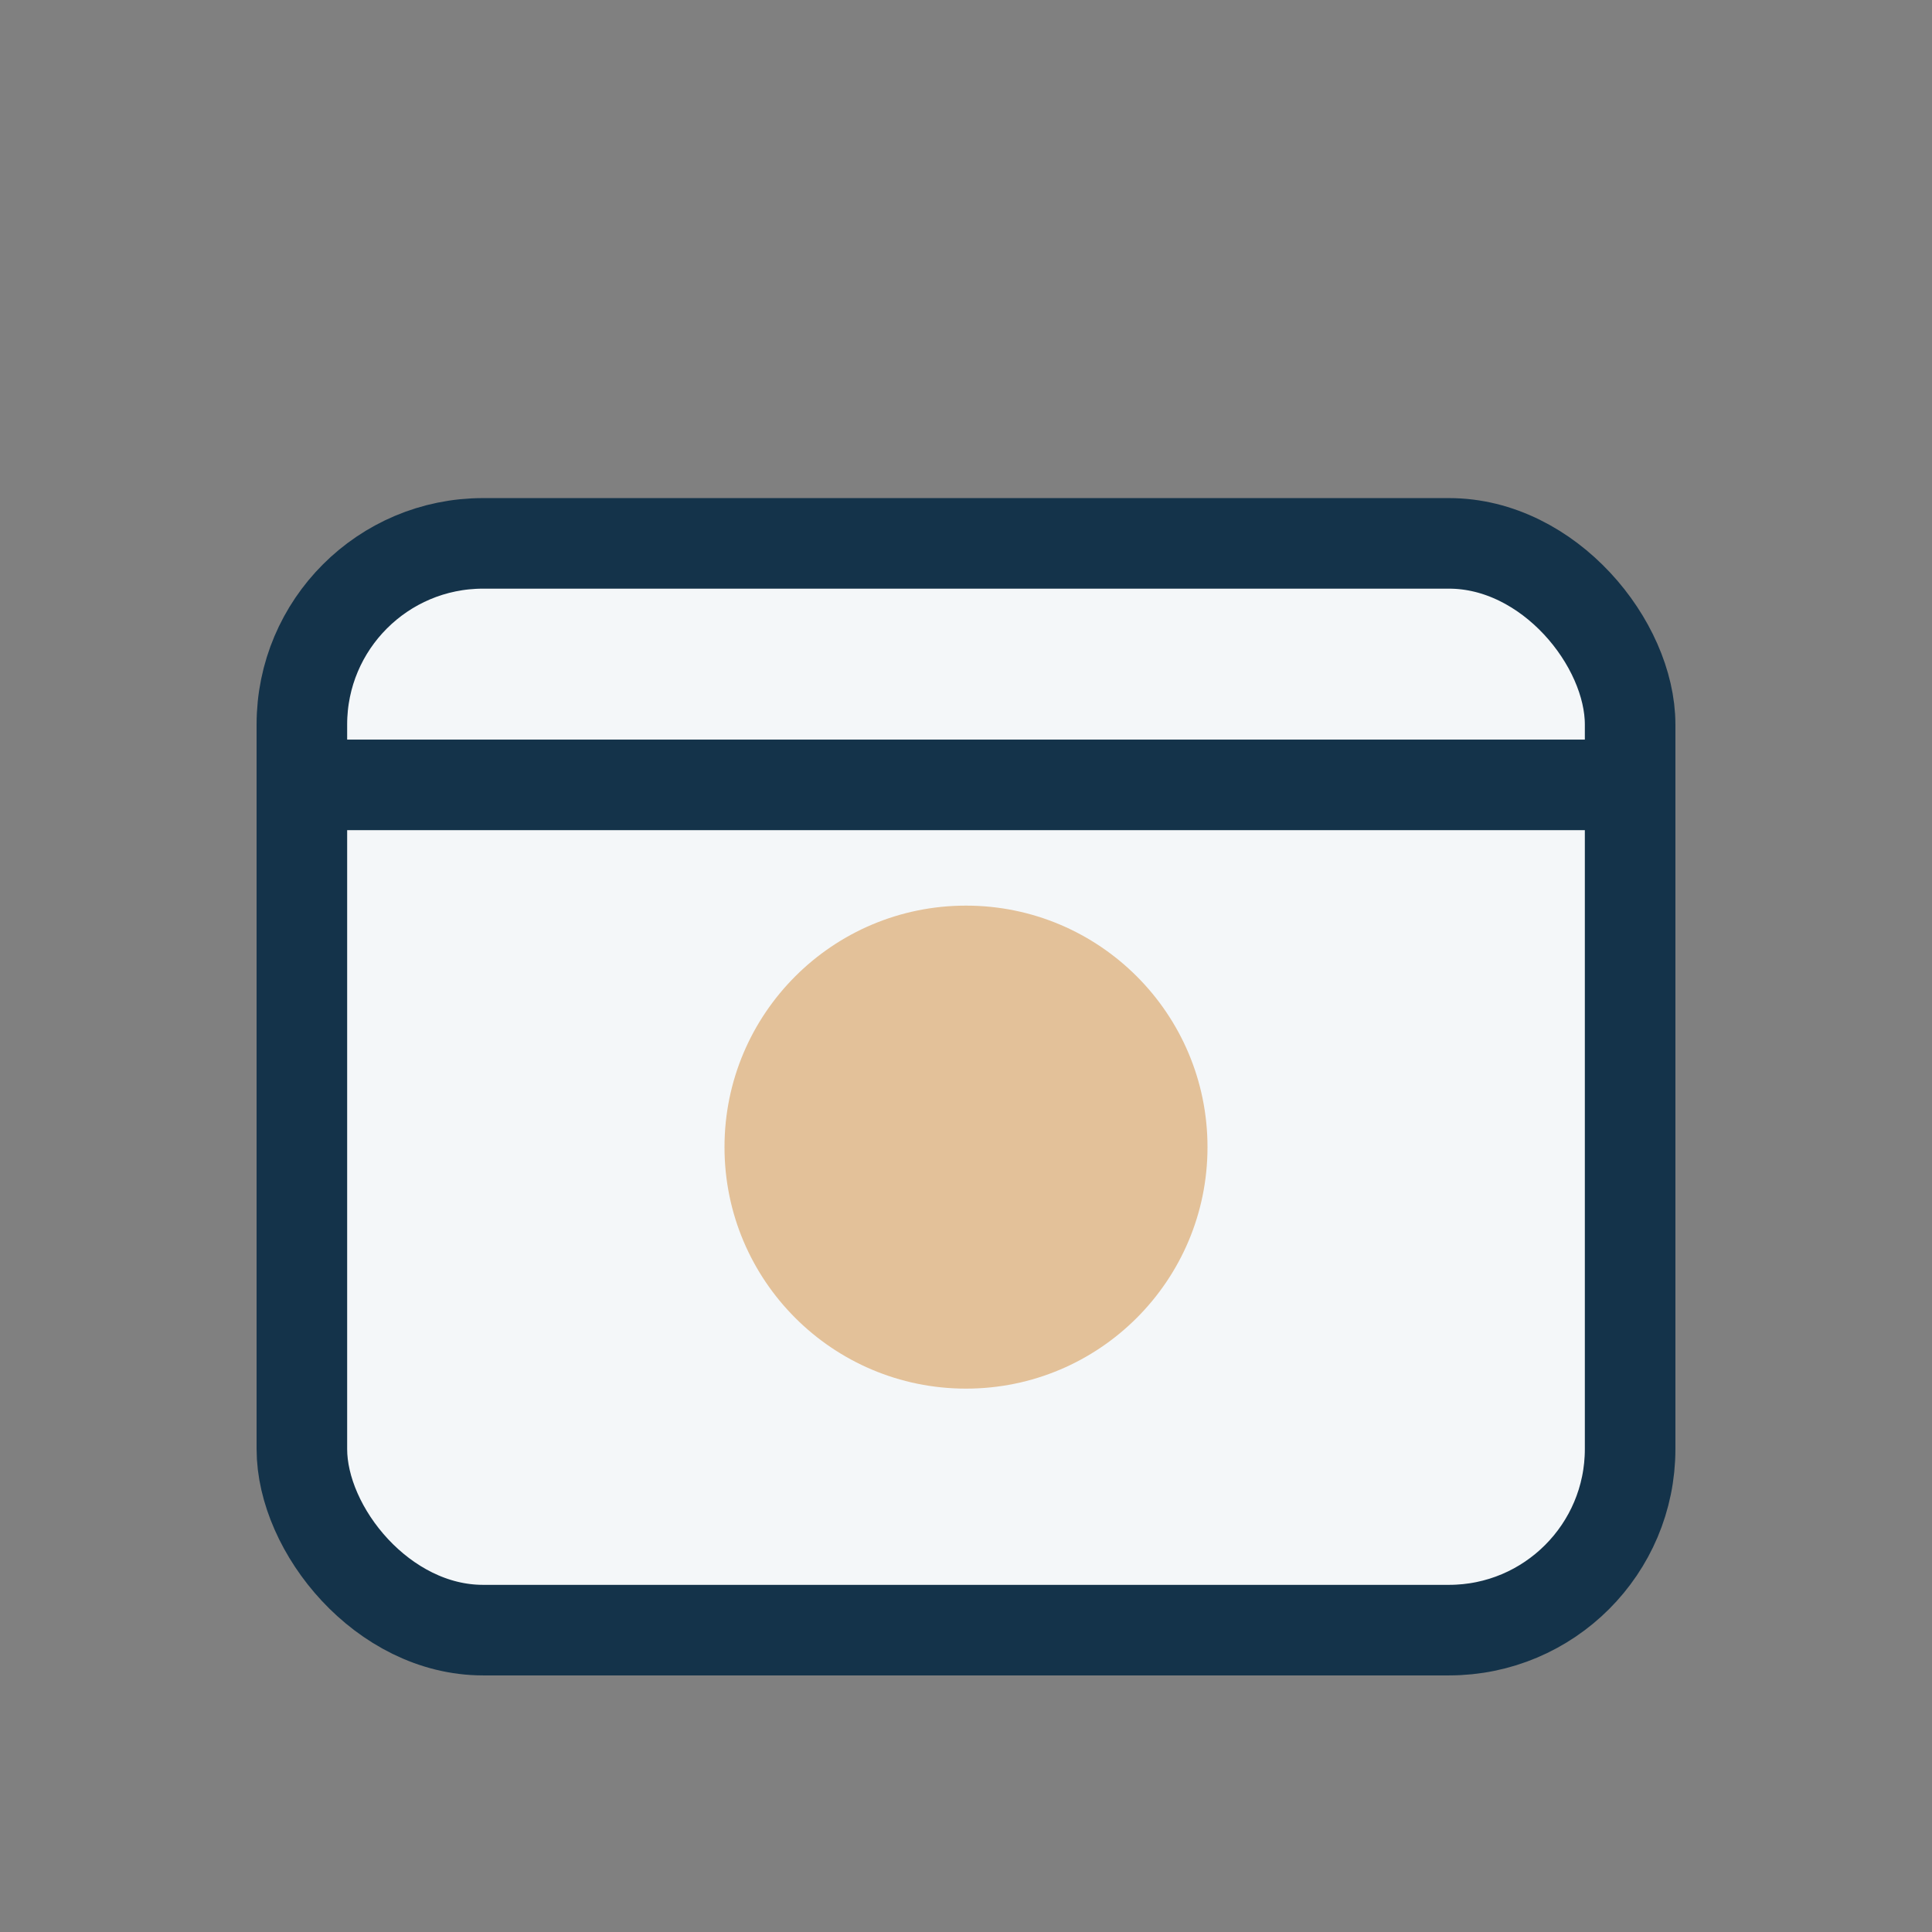 <?xml version="1.0" encoding="UTF-8"?>
<svg xmlns="http://www.w3.org/2000/svg" width="32" height="32" viewBox="0 0 32 32"><rect x="0" y="0" width="32" height="32" fill="#808080" stroke="none"/><rect x="5" y="9" width="22" height="18" rx="3" fill="#F4F7F9" stroke="#14334A" stroke-width="1.5"/><circle cx="16" cy="19" r="4" fill="#E3C199"/><path d="M5 13h22" stroke="#14334A" stroke-width="1.5"/></svg>